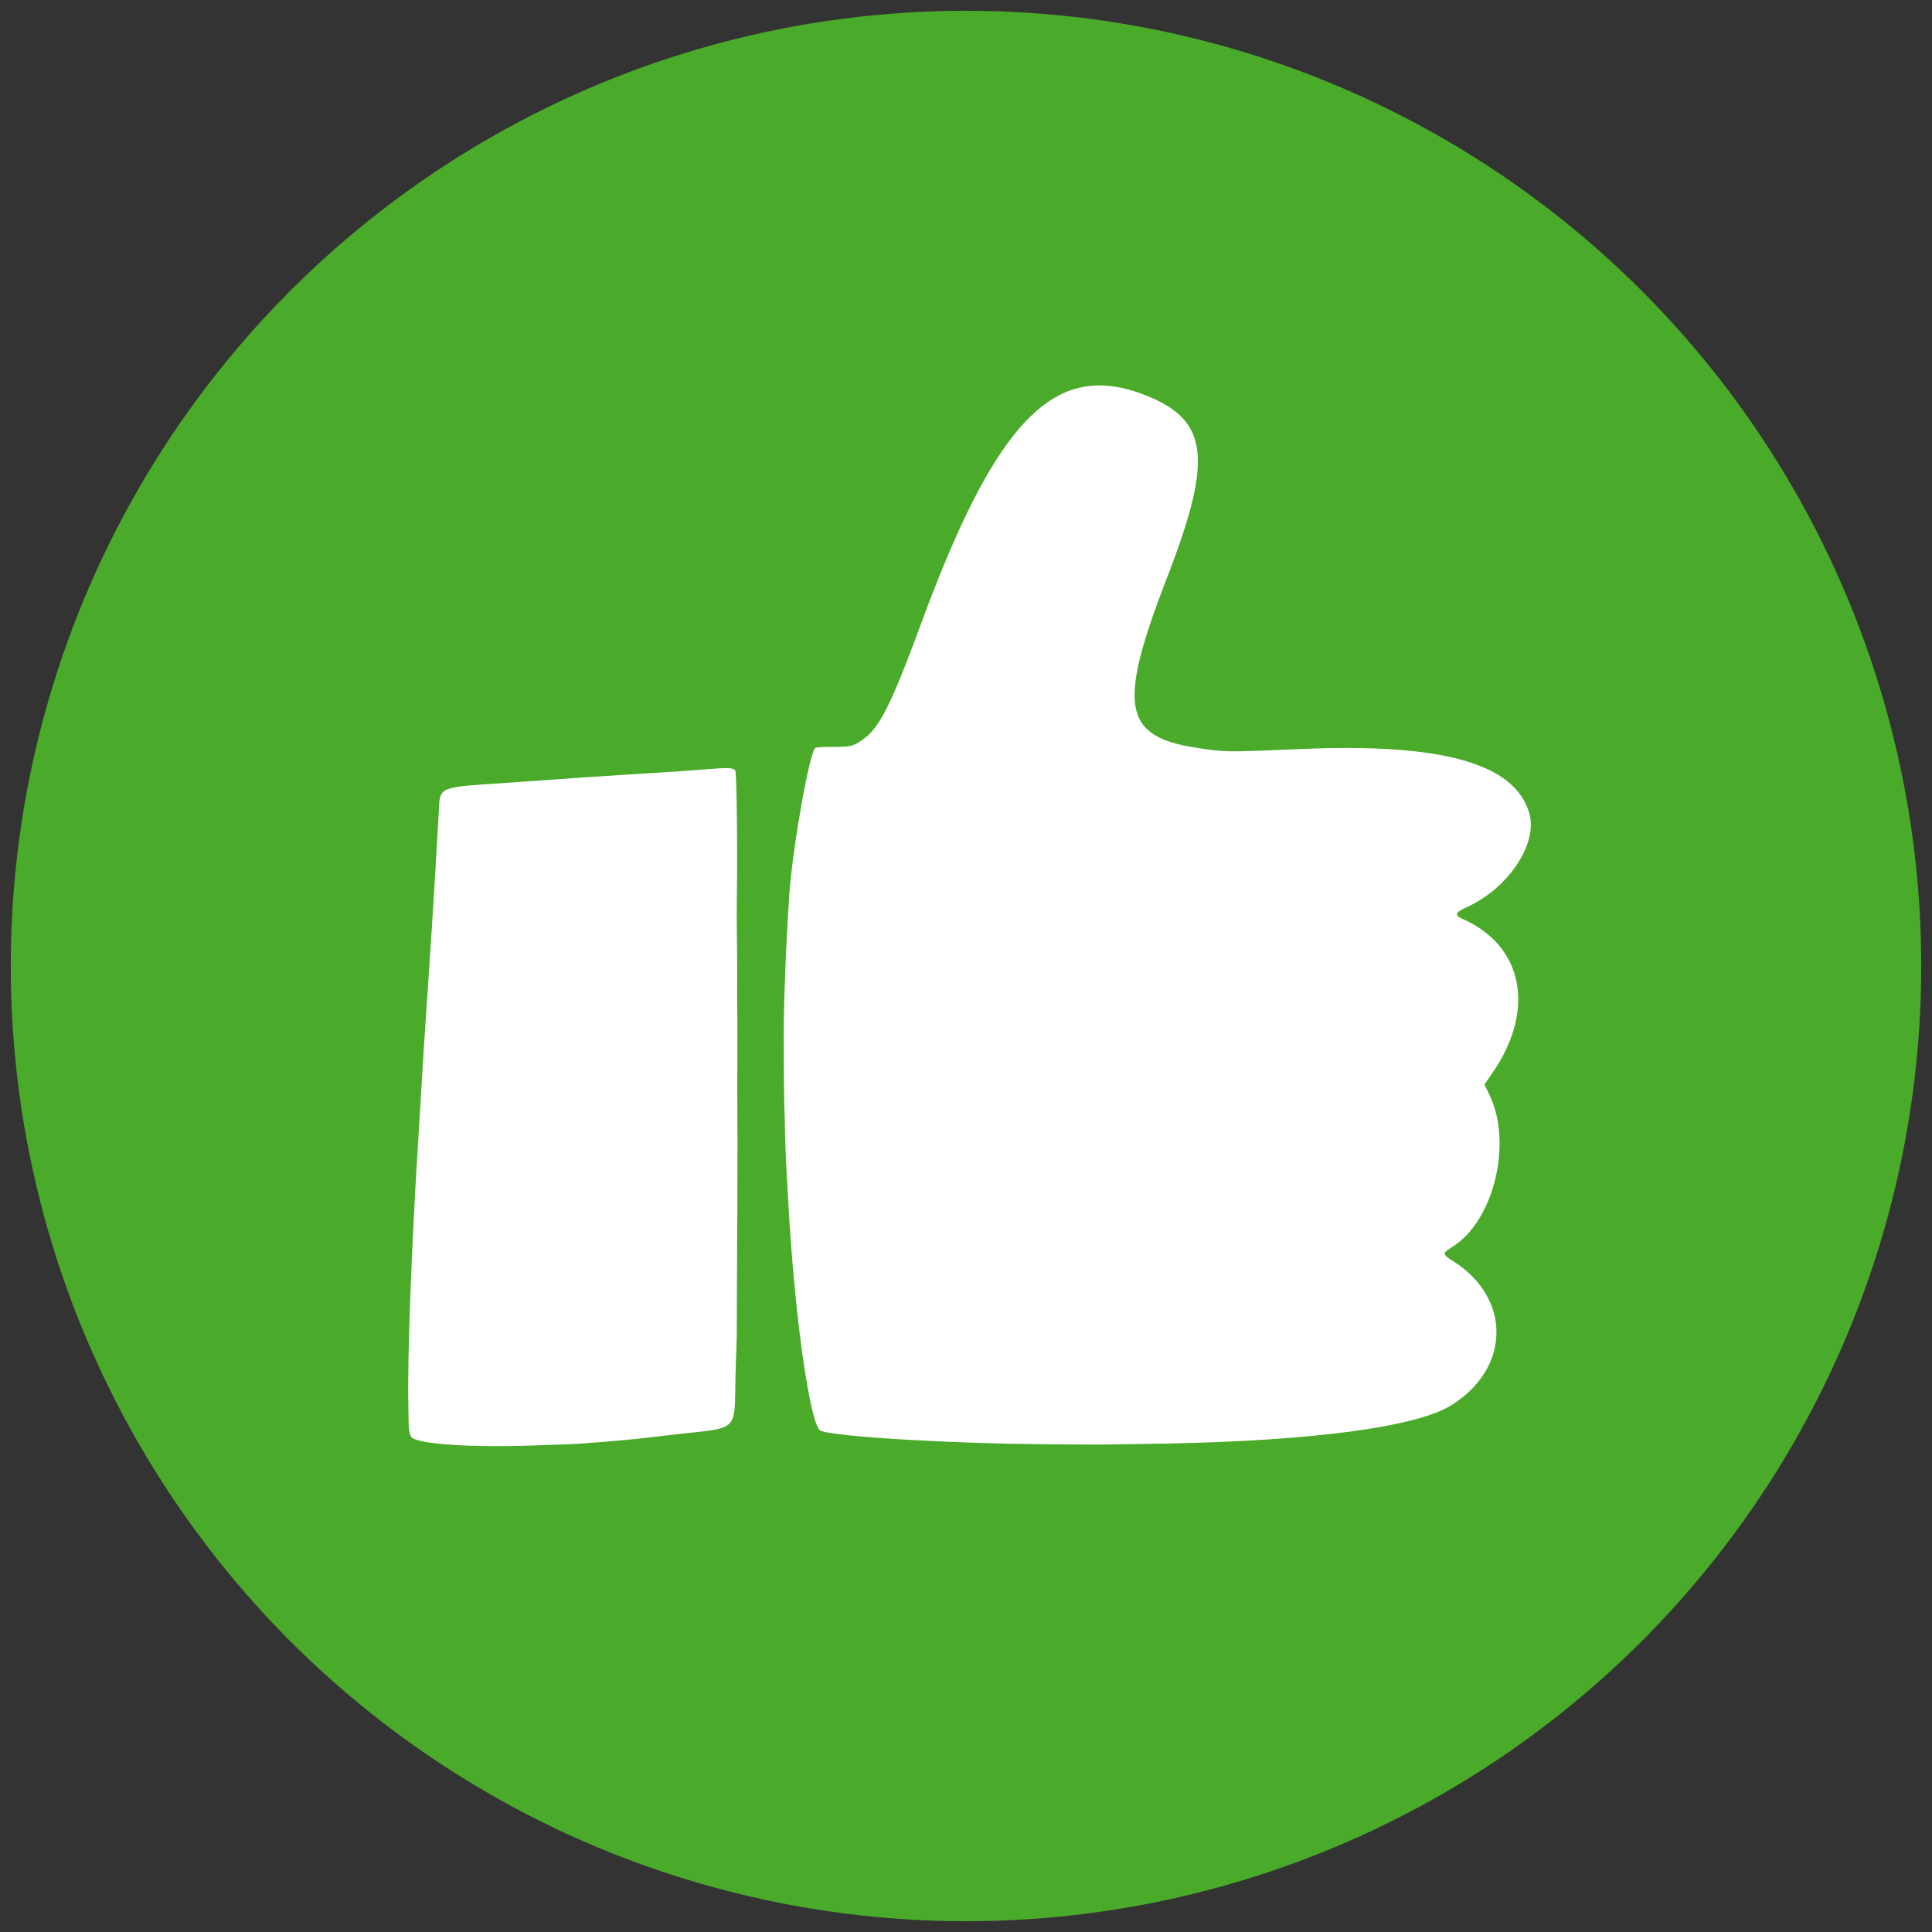 <?xml version="1.0" encoding="UTF-8" standalone="no"?>
<svg
   id="svg4550"
   height="1076.237"
   viewBox="0 0 1076.237 1076.237"
   width="1076.237"
   version="1.1"
   xmlns="http://www.w3.org/2000/svg"
   xmlns:svg="http://www.w3.org/2000/svg">
  <rect x="0" y="0" width="1076.237" height="1076.237" fill="#333333" stroke="none"/>
  <defs
     id="defs286" />
  <circle
     style="fill:#4aab2a;fill-opacity:1;stroke-width:0;stroke-linecap:square;stroke-miterlimit:0;paint-order:fill markers stroke;stop-color:#000000;stroke:none;stroke-dasharray:none"
     id="path344"
     cx="538.119"
     cy="538.119"
     r="532.119" />
  <path
     id="path4560"
     d="m 617.643,214.949 c -39.243,-3.756 -68.417,34.446 -104.586,132.562 -16.907,45.877 -23.241,58.322 -33.029,64.897 -5.184,3.482 -6.092,3.667 -18.001,3.655 -3.895,-0.004 -7.426,0.256 -7.848,0.577 -3.265,2.485 -12.638,55.274 -14.456,81.416 -1.813,26.078 -3.172,60.428 -3.145,79.478 0.022,15.586 0.178,32.828 0.334,36.984 0.095,2.519 0.226,7.548 0.292,11.175 0.219,11.988 0.433,17.649 1.118,29.516 0.373,6.458 0.793,14.036 0.935,16.84 0.262,5.191 0.456,8.128 1.313,19.934 3.978,54.768 11.569,103.053 16.509,104.999 l -0.002,0.01 c 9.195,3.624 80.455,7.593 136.701,7.615 3.617,0.001 9.303,0.039 12.635,0.084 5.372,0.072 23.914,-0.154 43.085,-0.527 82.15,-1.595 139.278,-9.241 158.773,-21.251 33.235,-20.474 33.895,-59.663 1.353,-80.289 -6.297,-3.991 -6.329,-4.491 -0.526,-8.087 22.986,-14.243 33.614,-57.697 20.668,-84.504 l -2.842,-5.886 4.664,-6.796 c 23.923,-34.854 16.965,-70.495 -16.662,-85.361 -4.849,-2.144 -4.404,-3.691 1.869,-6.51 23.388,-10.51 40.049,-35.437 35.097,-52.513 -8.014,-27.647 -48.338,-39.045 -126.446,-35.747 -43.317,1.834 -42.45,1.844 -58.595,-0.598 -41.457,-6.269 -44.454,-23.321 -16.691,-94.99 26.261,-67.793 23.196,-88.713 -15.032,-102.56 -6.067,-2.197 -11.879,-3.59 -17.485,-4.127 z M 405.742,427.902 c -2.428,-0.108 -6.369,0.136 -12.93,0.685 -4.792,0.401 -11.012,0.871 -13.821,1.044 -2.809,0.173 -6.719,0.425 -8.687,0.56 -1.969,0.135 -11.164,0.706 -20.433,1.268 -9.269,0.562 -19.848,1.247 -23.508,1.524 -6.733,0.509 -26.616,1.906 -43.475,3.053 -39.834,2.711 -37.695,1.781 -38.497,16.737 -0.964,17.966 -3.048,52.885 -3.826,64.144 -0.419,6.057 -1.092,16.198 -1.496,22.536 -0.404,6.338 -1.279,19.407 -1.945,29.043 -0.667,9.636 -1.613,24.516 -2.104,33.066 -0.491,8.55 -1.544,25.918 -2.339,38.595 -3.48,55.472 -5.712,115.775 -5.234,141.357 0.089,4.744 0.19,10.451 0.225,12.683 0.035,2.231 0.653,5.003 1.373,6.159 2.568,4.122 33.484,6.204 70.717,4.76 7.278,-0.282 15.29,-0.563 17.804,-0.622 5.928,-0.141 33.39,-2.427 42.026,-3.498 3.688,-0.458 11.339,-1.347 17.001,-1.977 35.257,-3.923 32.456,-1.313 33.092,-30.848 0.125,-5.824 0.362,-13.301 0.526,-16.614 0.164,-3.314 0.275,-9.899 0.248,-14.634 -0.028,-4.735 0.004,-14.975 0.069,-22.756 0.171,-20.246 0.364,-67.142 0.32,-77.863 -0.02,-5.012 -0.07,-14.809 -0.11,-21.772 -0.04,-6.963 -0.026,-19.255 0.032,-27.315 0.058,-8.06 0.039,-18.536 -0.042,-23.279 -0.081,-4.743 -0.109,-13.102 -0.065,-18.573 0.045,-5.471 -0.021,-15.499 -0.144,-22.283 -0.123,-6.784 -0.152,-16.647 -0.062,-21.92 0.46,-26.974 -0.056,-70.494 -0.852,-71.823 -0.518,-0.865 -1.435,-1.326 -3.863,-1.435 z"
     style="fill:#ffffff;fill-opacity:1" />
</svg>
